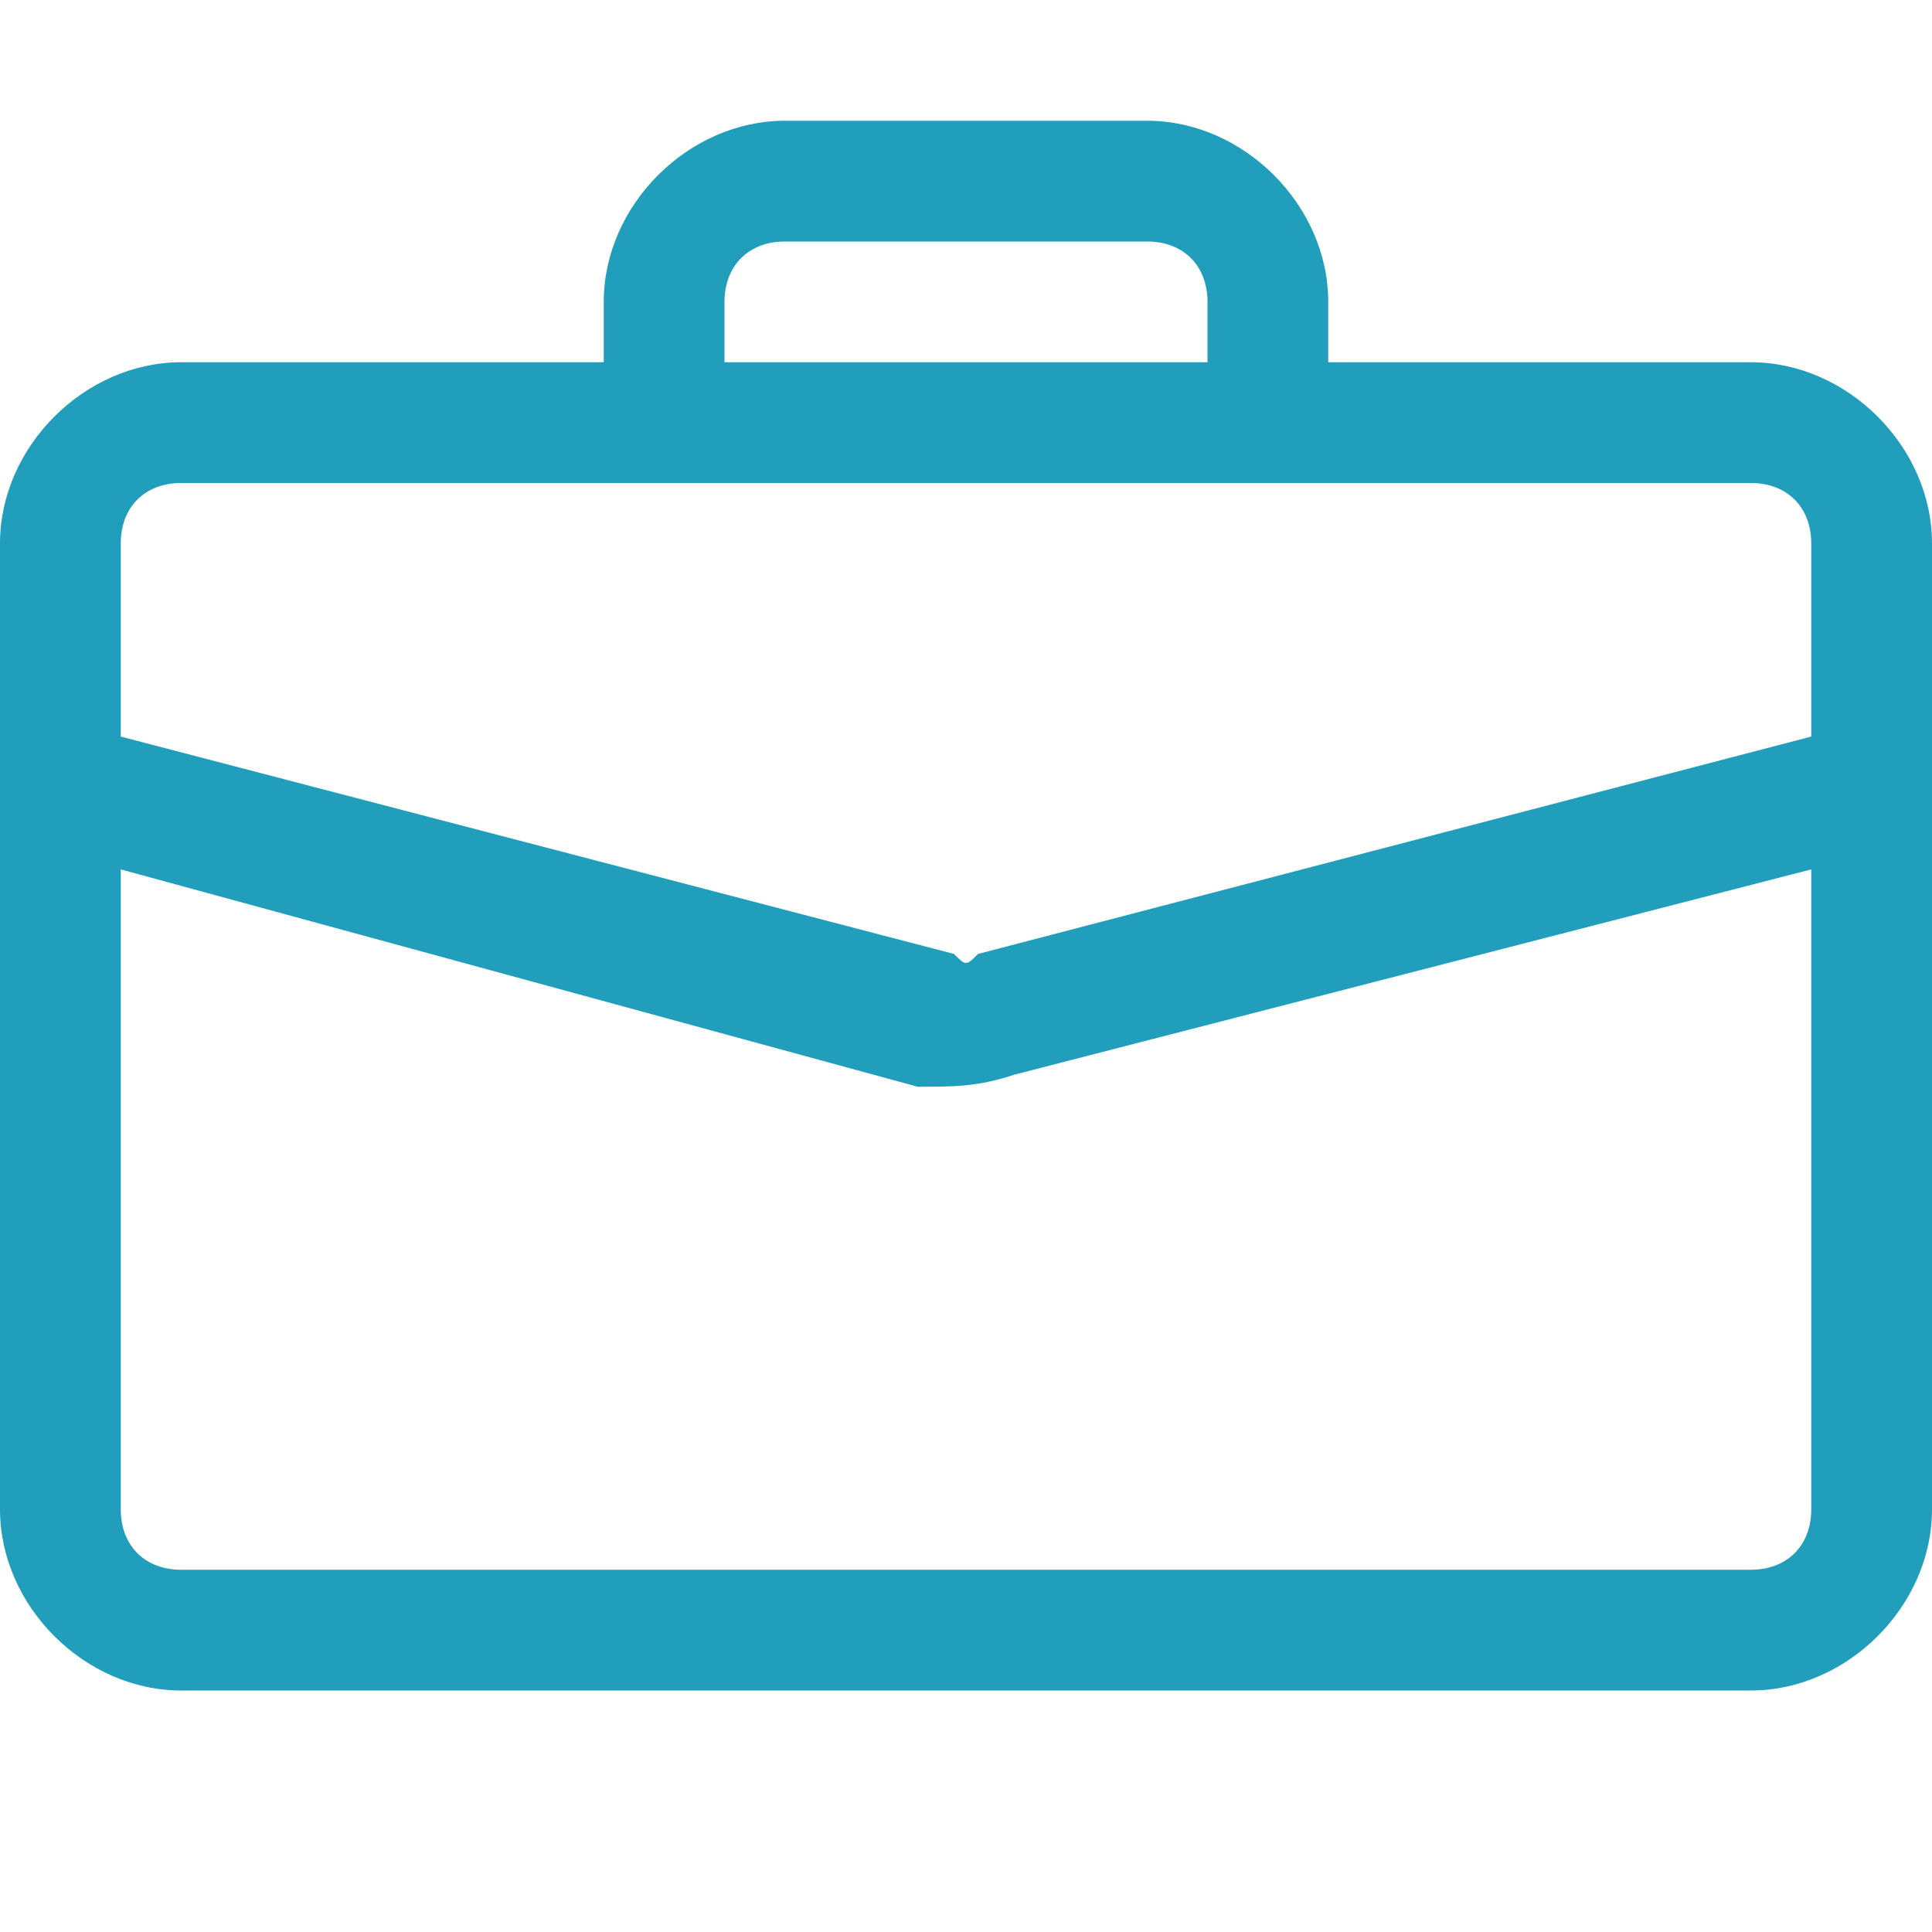 <svg xml:space="preserve" style="enable-background:new 0 0 16 16;" viewBox="0 0 16 16" y="0px" x="0px" xmlns:xlink="http://www.w3.org/1999/xlink" xmlns="http://www.w3.org/2000/svg" id="Layer_1" version="1.1">
<style type="text/css">
	.st0{fill:#219EBC;}
</style>
<path d="M6.5,1C5.7,1,5,1.7,5,2.5V3H1.5C0.7,3,0,3.7,0,4.5v8C0,13.3,0.7,14,1.5,14h13c0.8,0,1.5-0.7,1.5-1.5v-8
	C16,3.7,15.3,3,14.5,3H11V2.5C11,1.7,10.3,1,9.5,1H6.5z M6.5,2h3C9.8,2,10,2.2,10,2.5V3H6V2.5C6,2.2,6.2,2,6.5,2 M8.4,8.9L15,7.2
	v5.3c0,0.3-0.2,0.5-0.5,0.5h-13C1.2,13,1,12.8,1,12.5V7.2l6.6,1.8C7.9,9,8.1,9,8.4,8.9 M1.5,4h13C14.8,4,15,4.2,15,4.5v1.6L8.1,7.9
	C8,8,8,8,7.9,7.9L1,6.1V4.5C1,4.2,1.2,4,1.5,4" class="st0"></path>
</svg>
